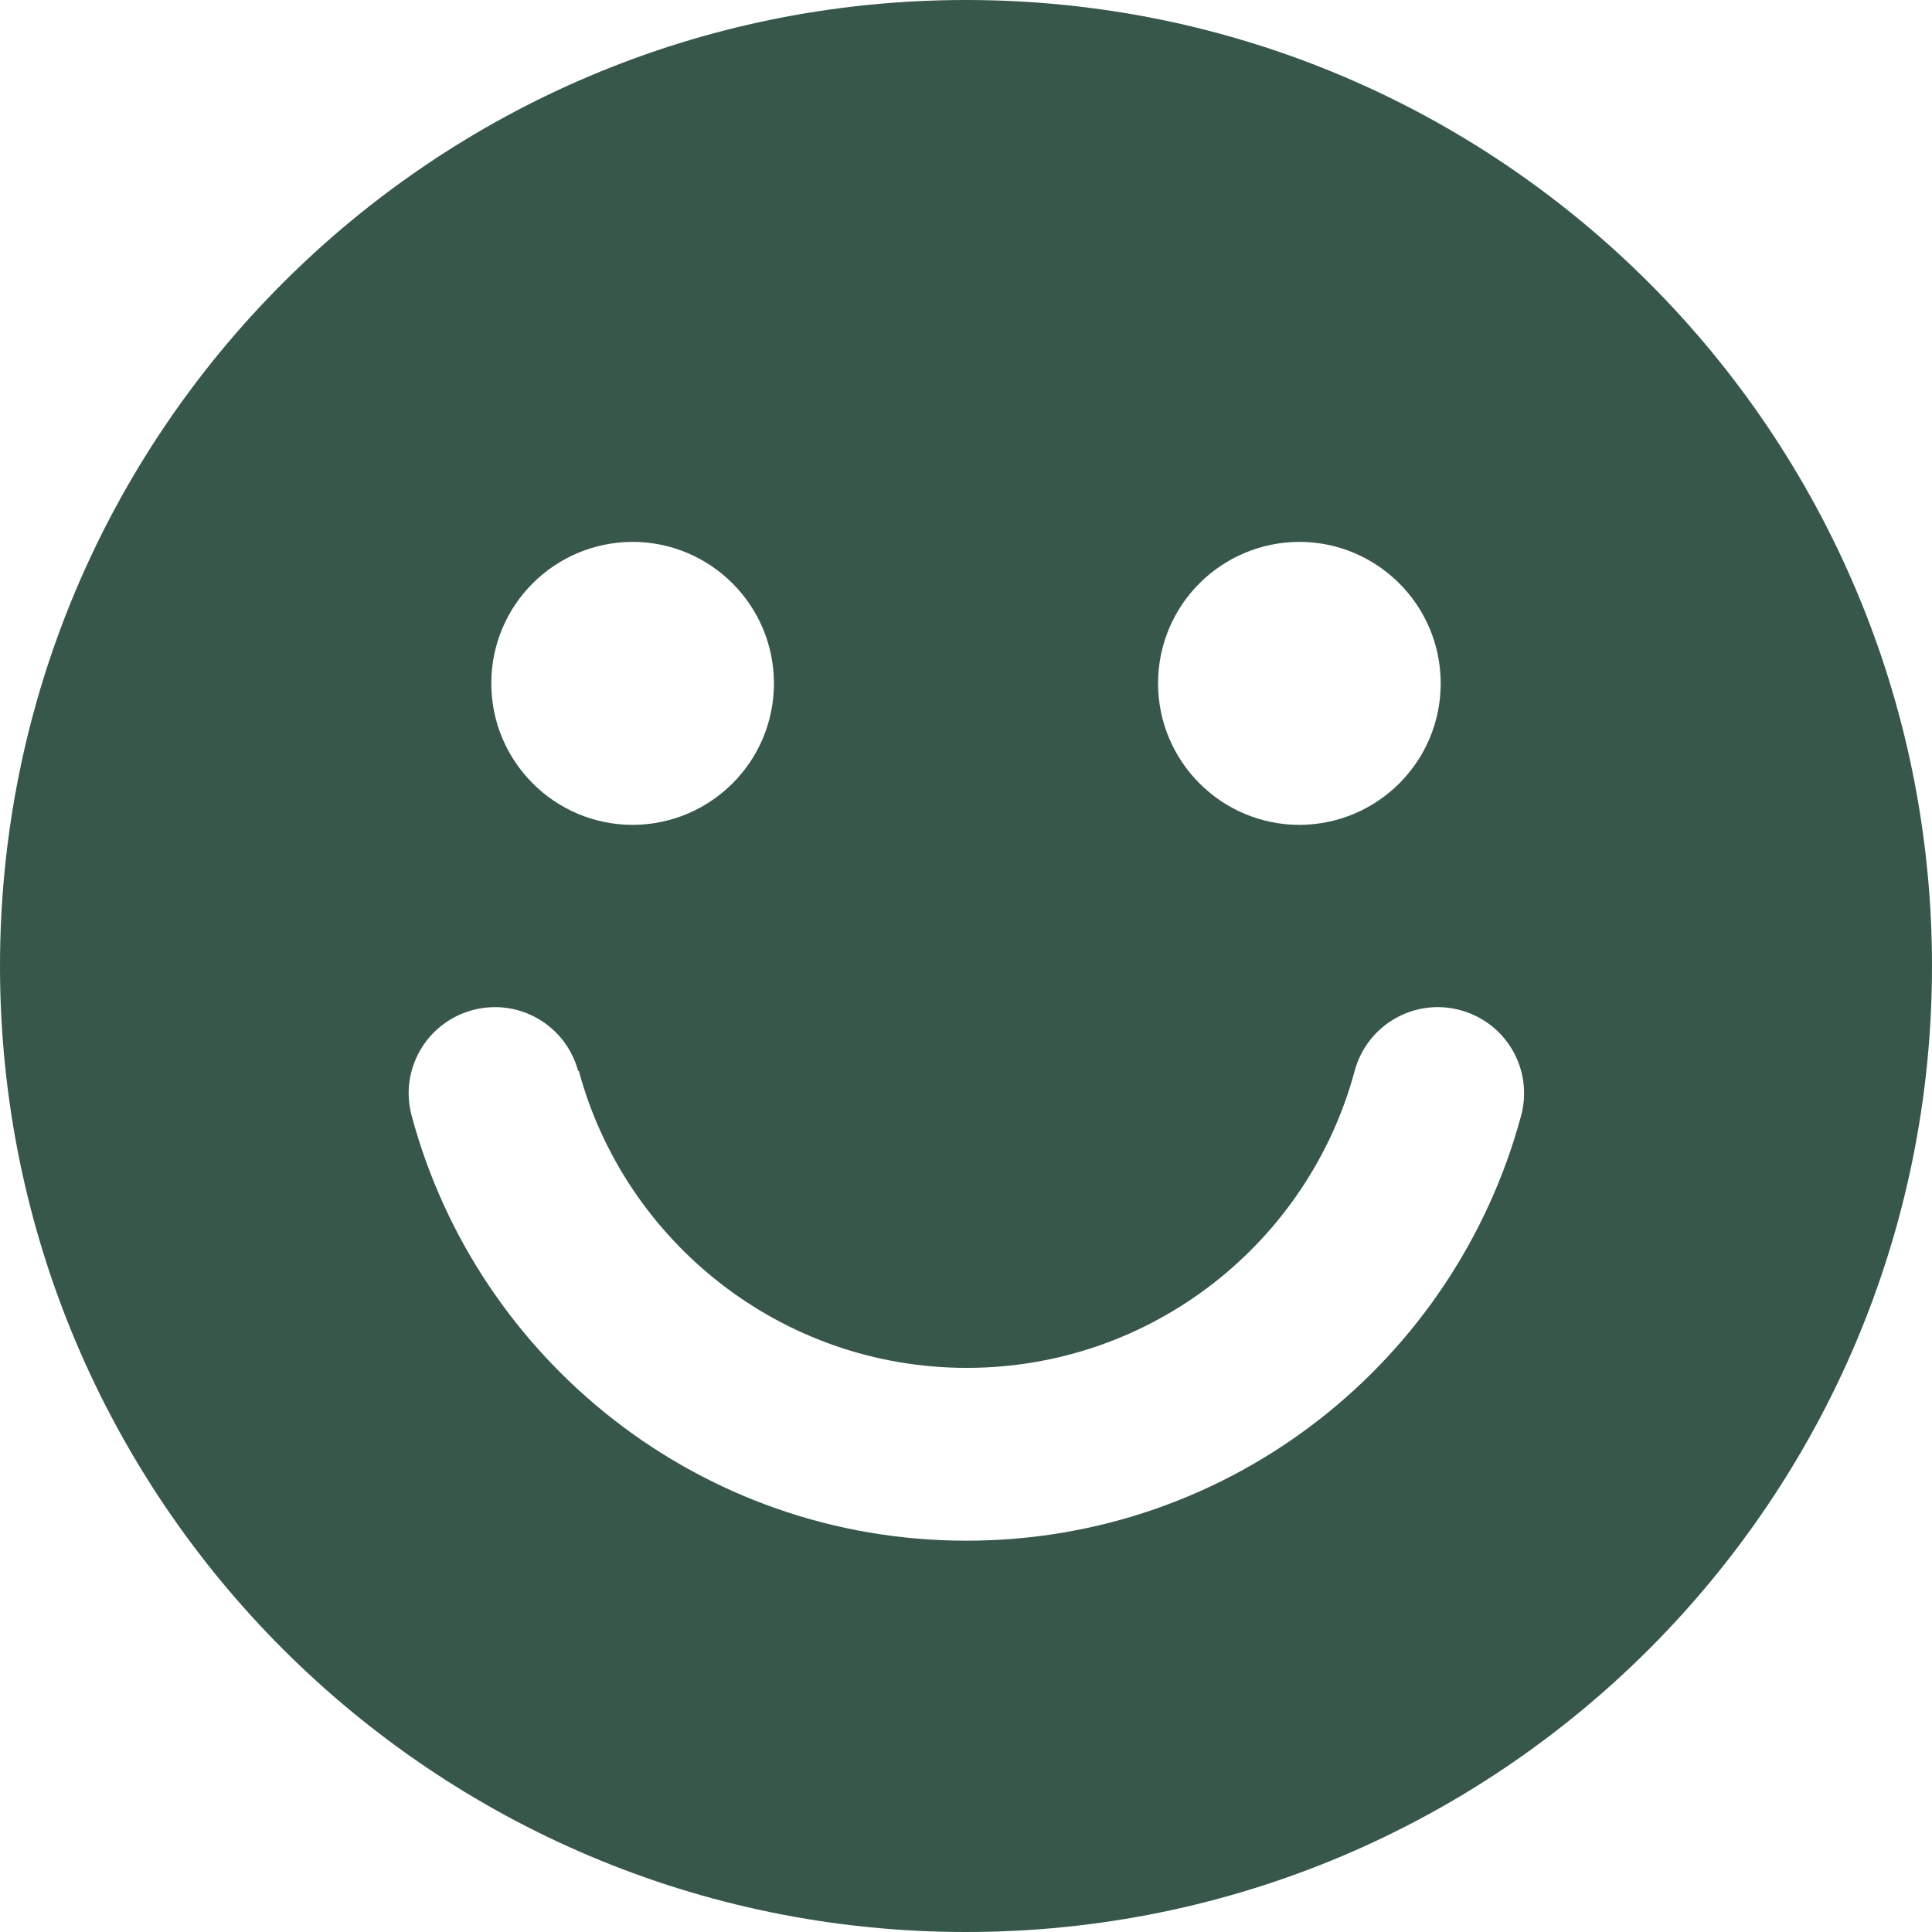 <svg viewBox="0 0 512 512" version="1.1" xmlns="http://www.w3.org/2000/svg">
  <defs>
    <style>
      .cls-1 {
        fill: #38574b;
        fill-rule: evenodd;
      }
    </style>
  </defs>
  
  <g>
    <g id="Layer_1">
      <path d="M512,256C512,114.6,397.4,0,256,0S0,114.6,0,256s114.6,256,256,256,256-114.6,256-256ZM381.8,181.1c0,20.7-16.7,37.4-37.4,37.5h0c-20.7,0-37.5-16.8-37.5-37.5s16.7-37.4,37.4-37.5h0c20.7,0,37.5,16.8,37.5,37.5ZM205.1,181.1c0,20.7-16.7,37.4-37.4,37.5h0c-20.7,0-37.5-16.8-37.5-37.5s16.7-37.4,37.4-37.5h0c20.7,0,37.5,16.8,37.5,37.5ZM153.2,283.8c-3.3-12.2-15.8-19.4-28-16.1-12.2,3.3-19.4,15.8-16.1,28,17.4,64.8,76.6,112.6,147,112.6s129.5-47.7,147-112.6c3.3-12.2-3.9-24.7-16.1-28-12.2-3.3-24.7,3.9-28,16.1-12.2,45.4-53.7,78.7-102.8,78.7s-90.6-33.4-102.8-78.7h0Z" class="cls-1"></path>
    </g>
  </g>
</svg>